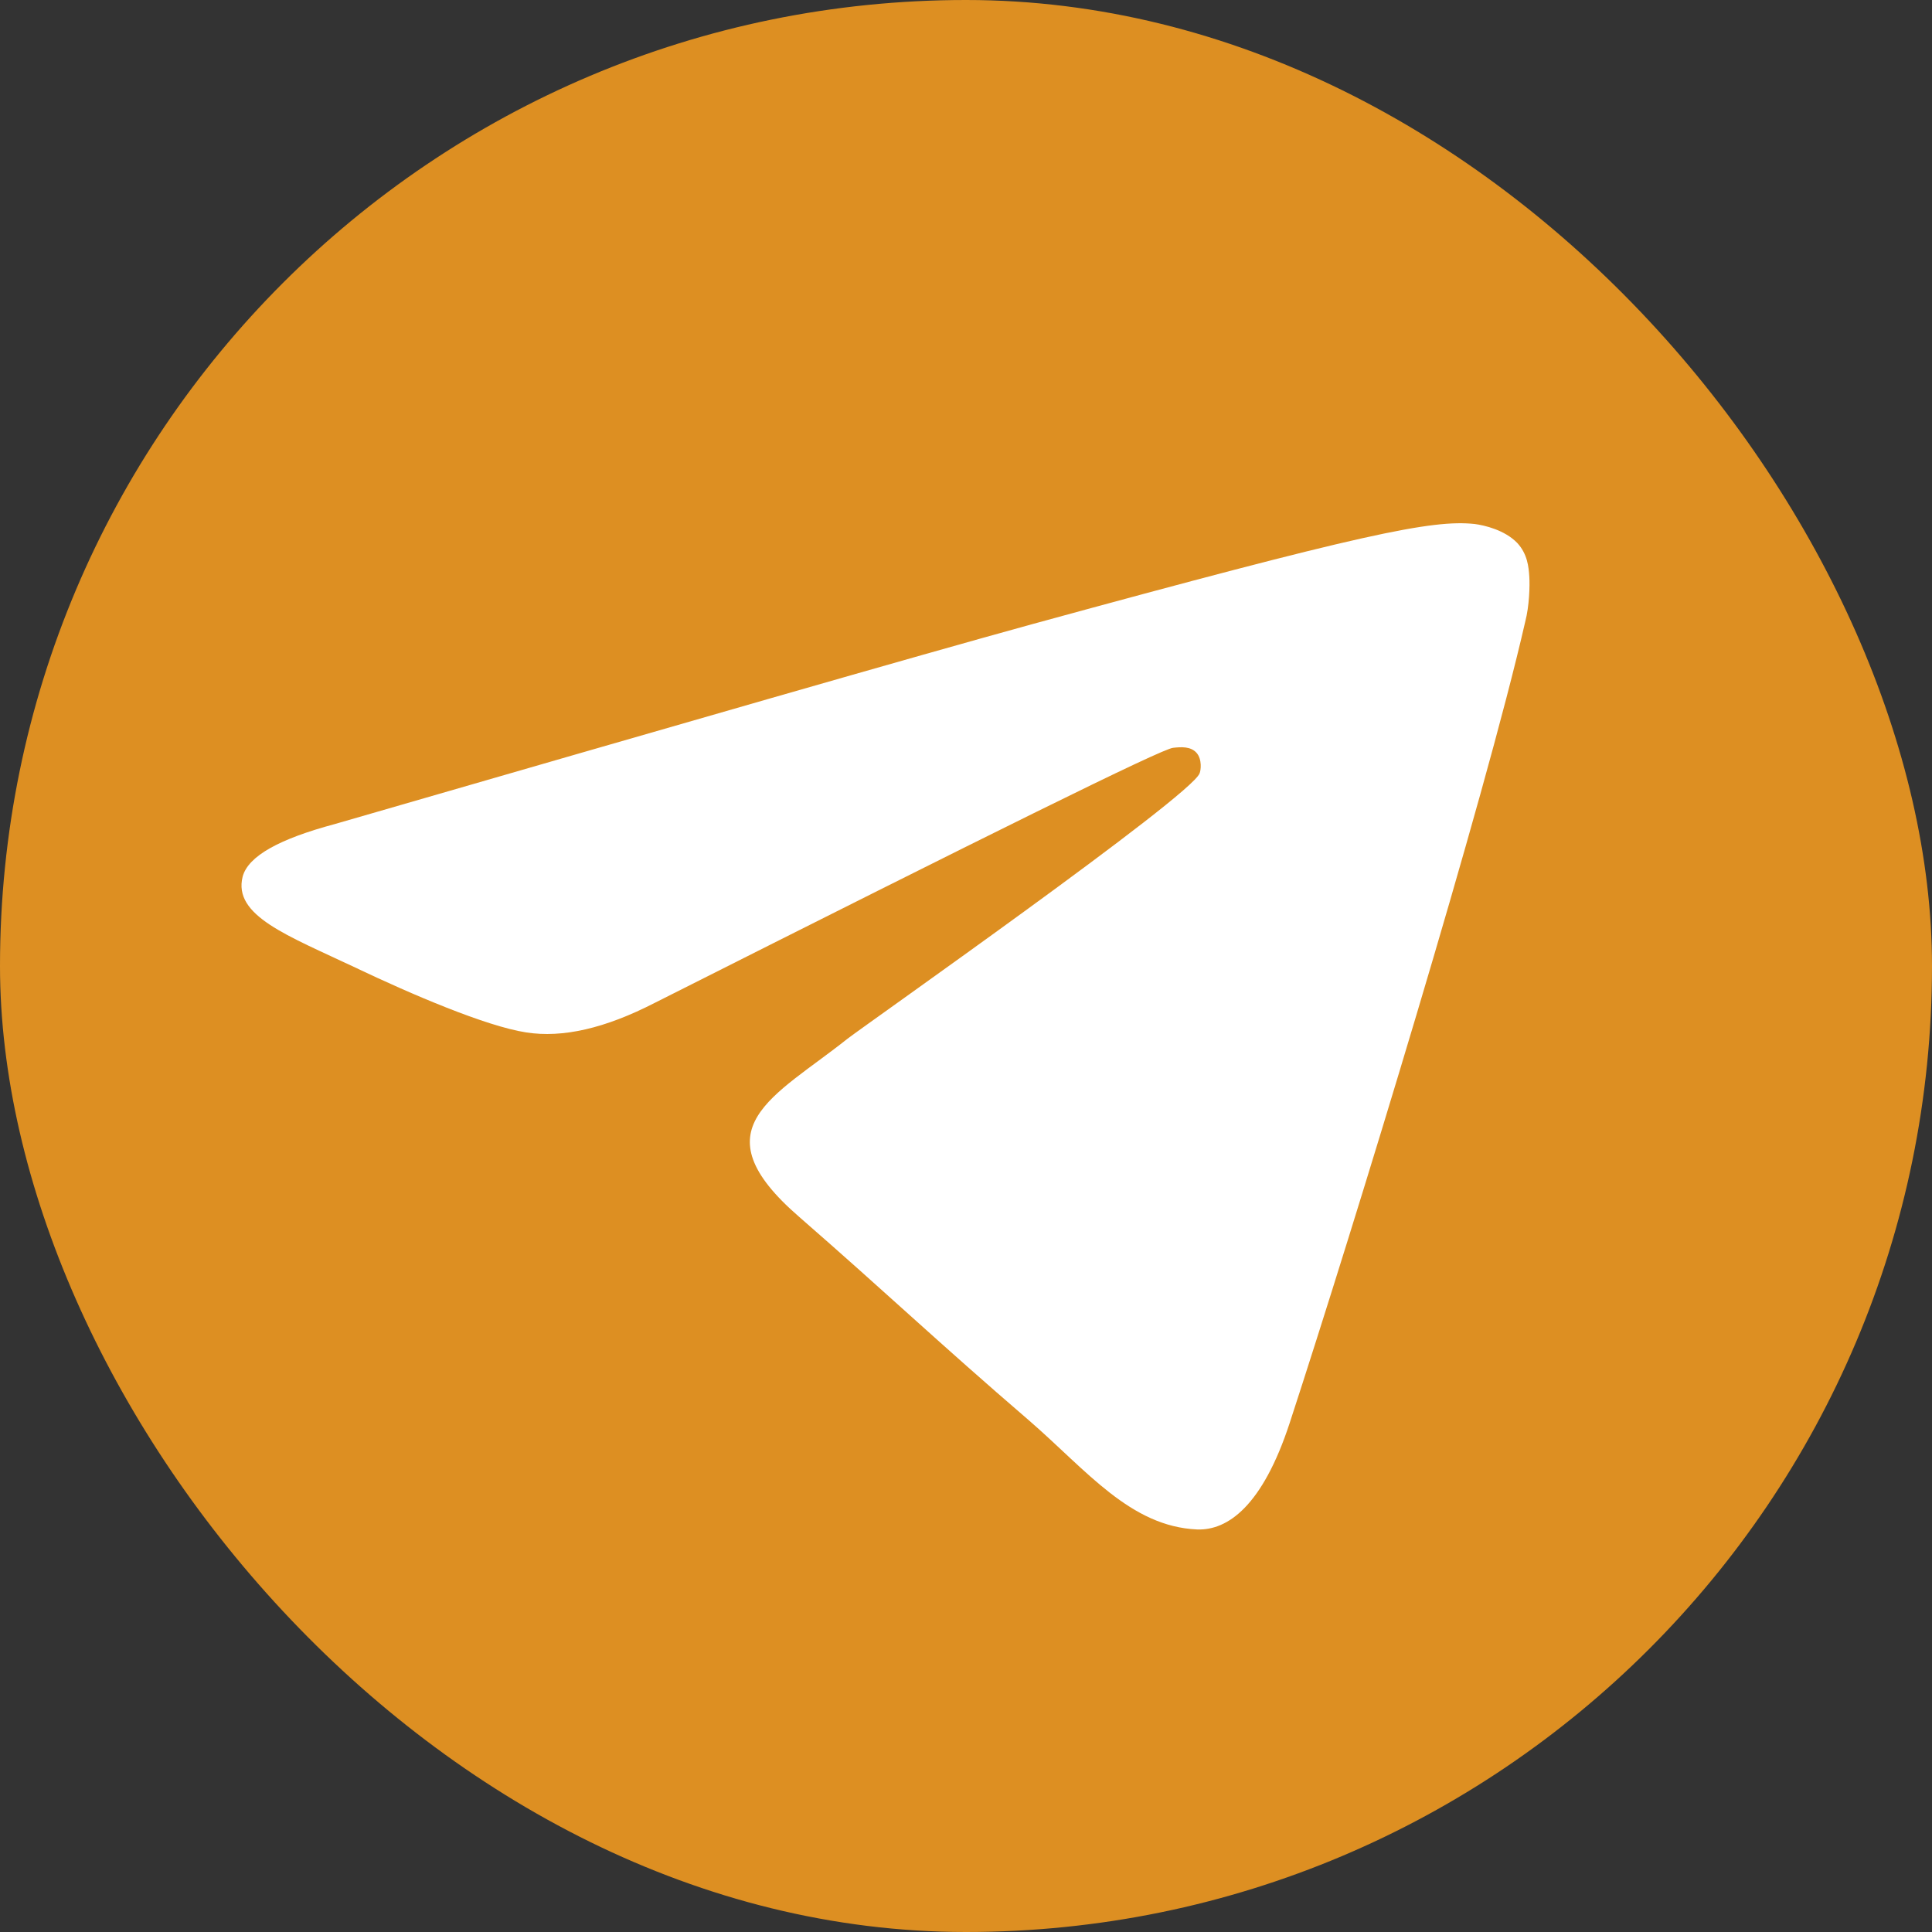 <?xml version="1.0" encoding="UTF-8"?> <svg xmlns="http://www.w3.org/2000/svg" width="48" height="48" viewBox="0 0 48 48" fill="none"><rect x="0" y="0" width="48" height="48" fill="#333333" stroke="none"/><g clip-path="url(#clip0_634_6709)"><rect width="48" height="48" rx="24" fill="#DD8F22"></rect><path fill-rule="evenodd" clip-rule="evenodd" d="M8.32 20.473C16.985 17.966 22.754 16.302 25.645 15.507C33.872 13.255 35.585 12.904 36.642 13.019C36.876 13.05 37.385 13.165 37.699 13.493C37.949 13.766 37.979 14.081 37.995 14.323C38.011 14.565 37.993 15.066 37.896 15.437C36.887 19.858 33.634 30.481 32.042 35.353C31.365 37.421 30.5 38.027 29.741 37.999C28.084 37.925 27.003 36.538 25.571 35.295C23.302 33.344 22.054 32.149 19.853 30.231C17.308 28.027 19.244 27.251 21.052 25.81C21.53 25.441 29.584 19.787 29.802 19.216C29.835 19.149 29.872 18.866 29.727 18.703C29.581 18.54 29.341 18.557 29.147 18.579C28.884 18.593 24.604 20.715 16.263 24.918C15.037 25.548 13.981 25.793 13.071 25.65C12.067 25.494 10.218 24.701 8.828 24.039C7.147 23.243 5.782 22.752 6.029 21.778C6.167 21.269 6.938 20.843 8.32 20.473Z" fill="white"></path></g><defs><clipPath id="clip0_634_6709"><rect width="48" height="48" fill="white"></rect></clipPath></defs></svg> 